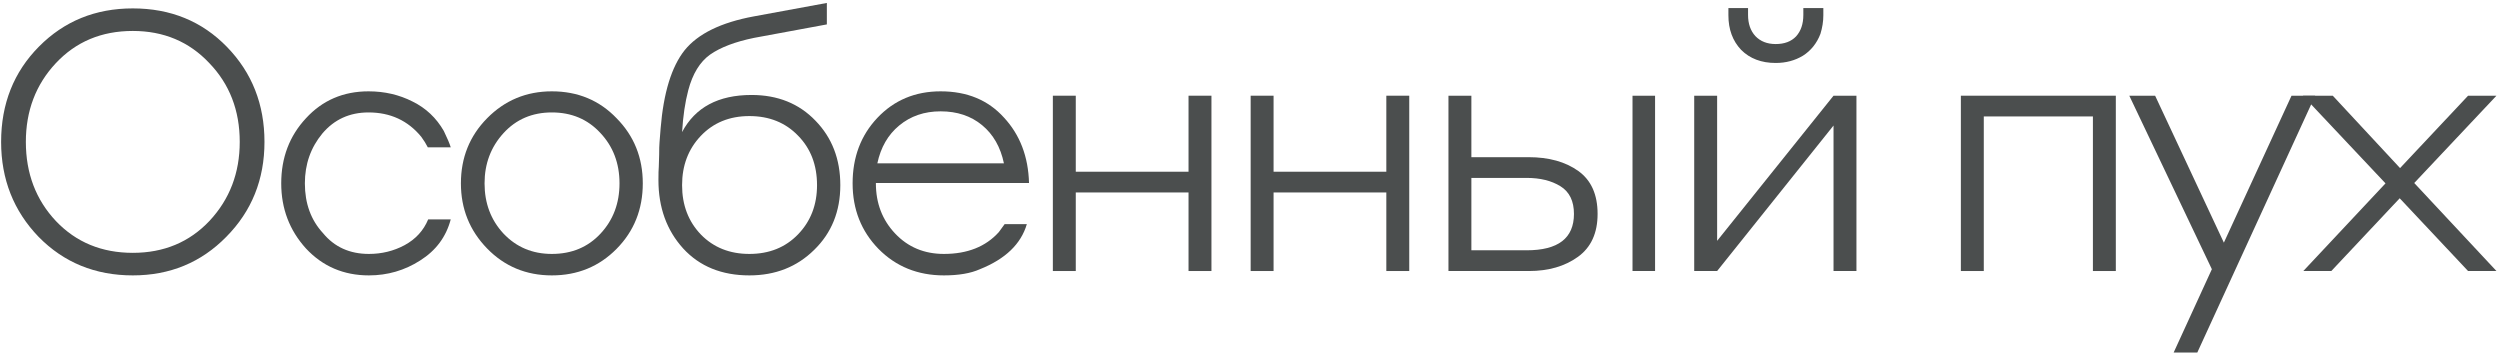 <?xml version="1.0" encoding="UTF-8"?> <svg xmlns="http://www.w3.org/2000/svg" width="651" height="92" viewBox="0 0 651 92" fill="none"> <path d="M34.58 71.712C24.793 71.712 16.615 68.365 10.048 61.672C3.544 54.915 0.292 46.674 0.292 36.95C0.292 27.036 3.575 18.764 10.143 12.133C16.71 5.503 24.856 2.188 34.58 2.188C44.431 2.188 52.608 5.535 59.112 12.228C65.617 18.922 68.869 27.162 68.869 36.95C68.869 46.737 65.553 54.978 58.923 61.672C52.356 68.365 44.242 71.712 34.58 71.712ZM14.595 57.599C19.836 63.092 26.497 65.839 34.58 65.839C42.663 65.839 49.325 63.061 54.566 57.504C59.807 51.884 62.428 45.033 62.428 36.95C62.428 28.741 59.776 21.89 54.471 16.396C49.23 10.839 42.6 8.06 34.58 8.06C26.434 8.06 19.741 10.87 14.5 16.491C9.322 22.047 6.733 28.867 6.733 36.95C6.733 45.159 9.353 52.042 14.595 57.599Z" fill="#4B4E4E"></path> <path d="M117.372 38.371H111.404C110.962 37.487 110.394 36.571 109.699 35.624C106.226 31.393 101.648 29.278 95.965 29.278C91.04 29.278 87.03 31.109 83.936 34.771C80.905 38.434 79.389 42.759 79.389 47.748C79.389 52.989 80.968 57.315 84.125 60.724C87.093 64.324 91.071 66.123 96.06 66.123C99.406 66.123 102.501 65.366 105.342 63.85C108.247 62.272 110.299 60.03 111.499 57.125H117.372C116.172 61.672 113.52 65.239 109.415 67.828C105.374 70.417 100.922 71.712 96.06 71.712C89.493 71.712 84.03 69.375 79.673 64.703C75.379 59.967 73.232 54.315 73.232 47.748C73.232 41.054 75.379 35.403 79.673 30.793C83.967 26.12 89.398 23.784 95.965 23.784C100.133 23.784 103.953 24.668 107.426 26.436C110.899 28.141 113.614 30.698 115.572 34.108C116.519 36.066 117.119 37.487 117.372 38.371Z" fill="#4B4E4E"></path> <path d="M143.702 23.784C150.459 23.784 156.079 26.12 160.562 30.793C165.109 35.403 167.382 41.054 167.382 47.748C167.382 54.505 165.109 60.188 160.562 64.797C156.016 69.407 150.396 71.712 143.702 71.712C137.009 71.712 131.389 69.375 126.842 64.703C122.295 60.03 120.022 54.378 120.022 47.748C120.022 41.054 122.295 35.403 126.842 30.793C131.452 26.12 137.072 23.784 143.702 23.784ZM143.702 66.123C148.88 66.123 153.111 64.355 156.394 60.819C159.678 57.283 161.32 52.926 161.32 47.748C161.32 42.507 159.646 38.118 156.3 34.582C153.016 31.046 148.817 29.278 143.702 29.278C138.587 29.278 134.388 31.077 131.104 34.677C127.821 38.276 126.179 42.633 126.179 47.748C126.179 52.926 127.821 57.283 131.104 60.819C134.451 64.355 138.65 66.123 143.702 66.123Z" fill="#4B4E4E"></path> <path d="M195.705 24.731C202.525 24.731 208.082 26.973 212.376 31.456C216.67 35.876 218.817 41.465 218.817 48.221C218.817 55.041 216.543 60.661 211.997 65.082C207.513 69.502 201.893 71.712 195.137 71.712C187.938 71.712 182.192 69.375 177.898 64.703C173.604 59.967 171.457 54.031 171.457 46.895C171.457 45.254 171.489 44.085 171.552 43.391L171.646 40.265C171.646 38.876 171.678 37.802 171.741 37.045C171.804 36.097 171.899 34.898 172.025 33.445C172.783 24.163 174.867 17.375 178.277 13.081C181.75 8.787 187.749 5.85 196.273 4.272L215.312 0.767V6.356L196.368 9.86C191.443 10.87 187.622 12.323 184.907 14.217C182.255 16.112 180.361 19.206 179.224 23.5C178.403 26.594 177.866 30.225 177.614 34.392C181.024 27.951 187.054 24.731 195.705 24.731ZM195.137 66.123C200.315 66.123 204.546 64.418 207.829 61.009C211.113 57.599 212.755 53.336 212.755 48.221C212.755 42.98 211.113 38.686 207.829 35.34C204.546 31.93 200.315 30.225 195.137 30.225C189.959 30.225 185.728 31.961 182.444 35.434C179.224 38.844 177.614 43.107 177.614 48.221C177.614 53.399 179.256 57.693 182.539 61.103C185.823 64.45 190.022 66.123 195.137 66.123Z" fill="#4B4E4E"></path> <path d="M244.941 23.784C251.824 23.784 257.318 26.057 261.423 30.604C265.59 35.087 267.769 40.77 267.958 47.653H228.081V47.748C228.081 52.926 229.755 57.283 233.101 60.819C236.448 64.355 240.679 66.123 245.794 66.123C251.919 66.123 256.687 64.229 260.096 60.44C260.854 59.43 261.359 58.735 261.612 58.356H267.39C265.874 63.534 261.801 67.45 255.171 70.102C252.772 71.175 249.646 71.712 245.794 71.712C238.974 71.712 233.291 69.407 228.744 64.797C224.261 60.188 222.019 54.505 222.019 47.748C222.019 40.928 224.166 35.245 228.46 30.698C232.817 26.089 238.311 23.784 244.941 23.784ZM244.941 28.993C240.711 28.993 237.111 30.225 234.143 32.688C231.239 35.087 229.344 38.371 228.46 42.538H261.423C260.538 38.307 258.644 34.992 255.739 32.593C252.835 30.193 249.235 28.993 244.941 28.993Z" fill="#4B4E4E"></path> <path d="M274.164 70.575V24.921H280.131V44.717H309.494V24.921H315.461V70.575H309.494V50.116H280.131V70.575H274.164Z" fill="#4B4E4E"></path> <path d="M325.671 70.575V24.921H331.638V44.717H361.001V24.921H366.969V70.575H361.001V50.116H331.638V70.575H325.671Z" fill="#4B4E4E"></path> <path d="M383.146 40.928H398.017C403.321 40.928 407.646 42.128 410.993 44.527C414.34 46.927 416.013 50.653 416.013 55.704C416.013 60.693 414.308 64.418 410.898 66.881C407.489 69.344 403.226 70.575 398.111 70.575H377.178V24.921H383.146V40.928ZM397.543 46.327H383.146V65.176H397.543C405.752 65.176 409.857 62.019 409.857 55.704C409.857 52.358 408.688 49.958 406.352 48.506C404.015 47.053 401.079 46.327 397.543 46.327ZM425.106 70.575V24.921H430.979V70.575H425.106Z" fill="#4B4E4E"></path> <path d="M441.173 70.575V24.921H447.14V62.714L477.451 24.921H483.418V70.575H477.451V32.688L447.14 70.575H441.173ZM462.39 11.47C464.663 11.47 466.432 10.807 467.694 9.481C468.957 8.092 469.589 6.229 469.589 3.893V2.093H474.798V3.988C474.798 5.566 474.546 7.176 474.041 8.818C473.093 11.281 471.578 13.175 469.494 14.501C467.41 15.764 465.042 16.396 462.39 16.396C458.665 16.396 455.665 15.259 453.392 12.986C451.182 10.649 450.077 7.65 450.077 3.988V2.093H455.192V3.893C455.192 6.166 455.823 7.997 457.086 9.387C458.412 10.776 460.18 11.47 462.39 11.47Z" fill="#4B4E4E"></path> <path d="M510.61 70.575V24.921H550.961V70.575H544.994V30.32H516.578V70.575H510.61Z" fill="#4B4E4E"></path> <path d="M602.869 24.921L572.18 91.792H566.023L575.969 70.102L554.468 24.921H561.193L579.095 63.187L596.712 24.921H602.869Z" fill="#4B4E4E"></path> <path d="M642.688 70.575L624.88 51.631L607.073 70.575H599.78L621.186 47.748L599.685 24.921H607.452L624.975 43.77L642.688 24.921H650.076L628.669 47.653L650.076 70.575H642.688Z" fill="#4B4E4E"></path> </svg> 